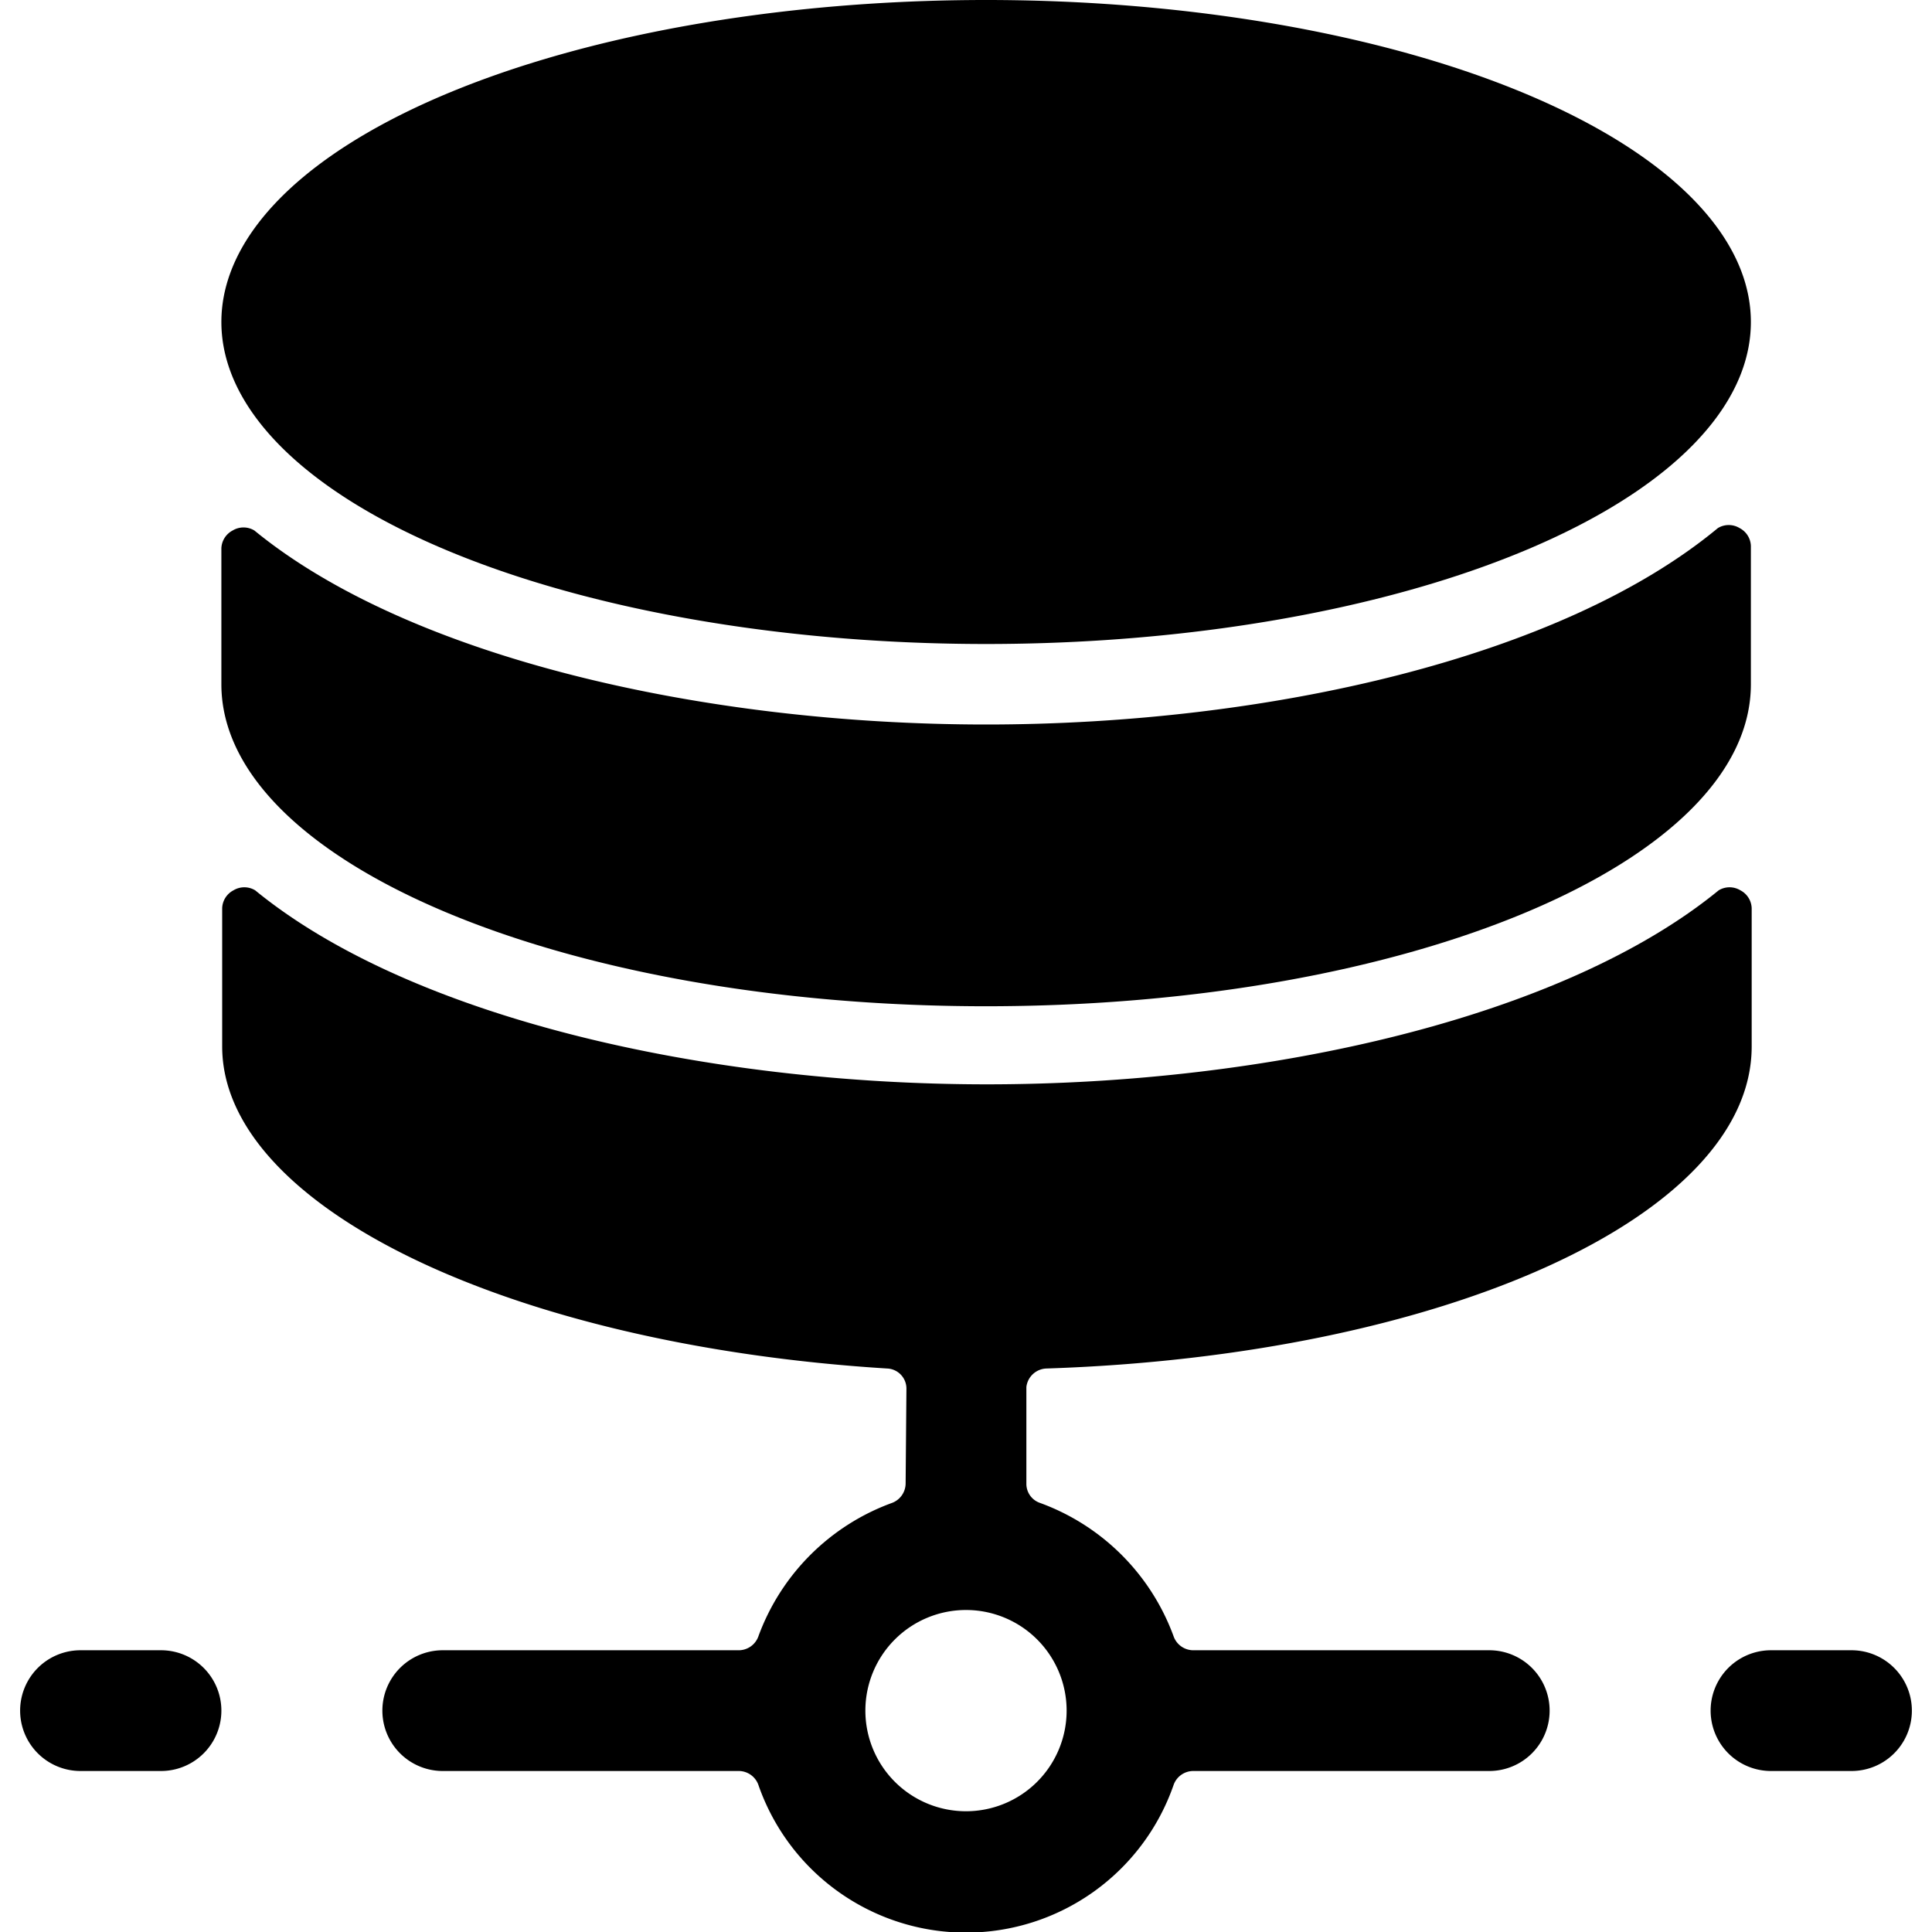 <svg xmlns="http://www.w3.org/2000/svg" viewBox="0 0 24 24"><g><path d="M23 20.5h-1a0.75 0.75 0 0 0 0 1.5h1a0.75 0.75 0 0 0 0 -1.5Z" fill="#000000" stroke-width="1"></path><path d="M2 20.5H1A0.75 0.75 0 0 0 1 22h1a0.75 0.75 0 0 0 0 -1.5Z" fill="#000000" stroke-width="1"></path><path d="M11.25 18.43a0.26 0.26 0 0 1 -0.17 0.24 2.78 2.78 0 0 0 -1.66 1.66 0.26 0.26 0 0 1 -0.24 0.17H5.5a0.75 0.75 0 0 0 0 1.5h3.68a0.26 0.26 0 0 1 0.24 0.17 2.73 2.73 0 0 0 5.16 0 0.26 0.26 0 0 1 0.24 -0.17h3.68a0.75 0.75 0 0 0 0 -1.5h-3.68a0.26 0.26 0 0 1 -0.24 -0.17 2.78 2.78 0 0 0 -1.66 -1.66 0.25 0.25 0 0 1 -0.17 -0.24v-1.2A0.26 0.26 0 0 1 13 17c4.9 -0.16 8.76 -1.88 8.76 -4v-1.72a0.26 0.26 0 0 0 -0.14 -0.22 0.26 0.26 0 0 0 -0.27 0c-1.93 1.58 -5.59 2.41 -9.09 2.41s-7.16 -0.83 -9.09 -2.41a0.26 0.26 0 0 0 -0.27 0 0.26 0.26 0 0 0 -0.14 0.22V13c0 2 3.6 3.71 8.26 4a0.25 0.25 0 0 1 0.24 0.25Zm2 2.82A1.25 1.25 0 1 1 12 20a1.25 1.25 0 0 1 1.25 1.25Z" fill="#000000" stroke-width="1"></path><path d="M12.25 12.5c5.25 0 9.5 -1.79 9.5 -4V6.78a0.26 0.26 0 0 0 -0.14 -0.22 0.26 0.26 0 0 0 -0.27 0C19.4 8.17 15.75 9 12.25 9s-7.16 -0.83 -9.09 -2.41a0.26 0.26 0 0 0 -0.27 0 0.26 0.26 0 0 0 -0.14 0.22V8.5c0 2.21 4.25 4 9.5 4Z" fill="#000000" stroke-width="1"></path><path d="M2.75 4a9.5 4 0 1 0 19 0 9.5 4 0 1 0 -19 0" fill="#000000" stroke-width="1"></path></g></svg>